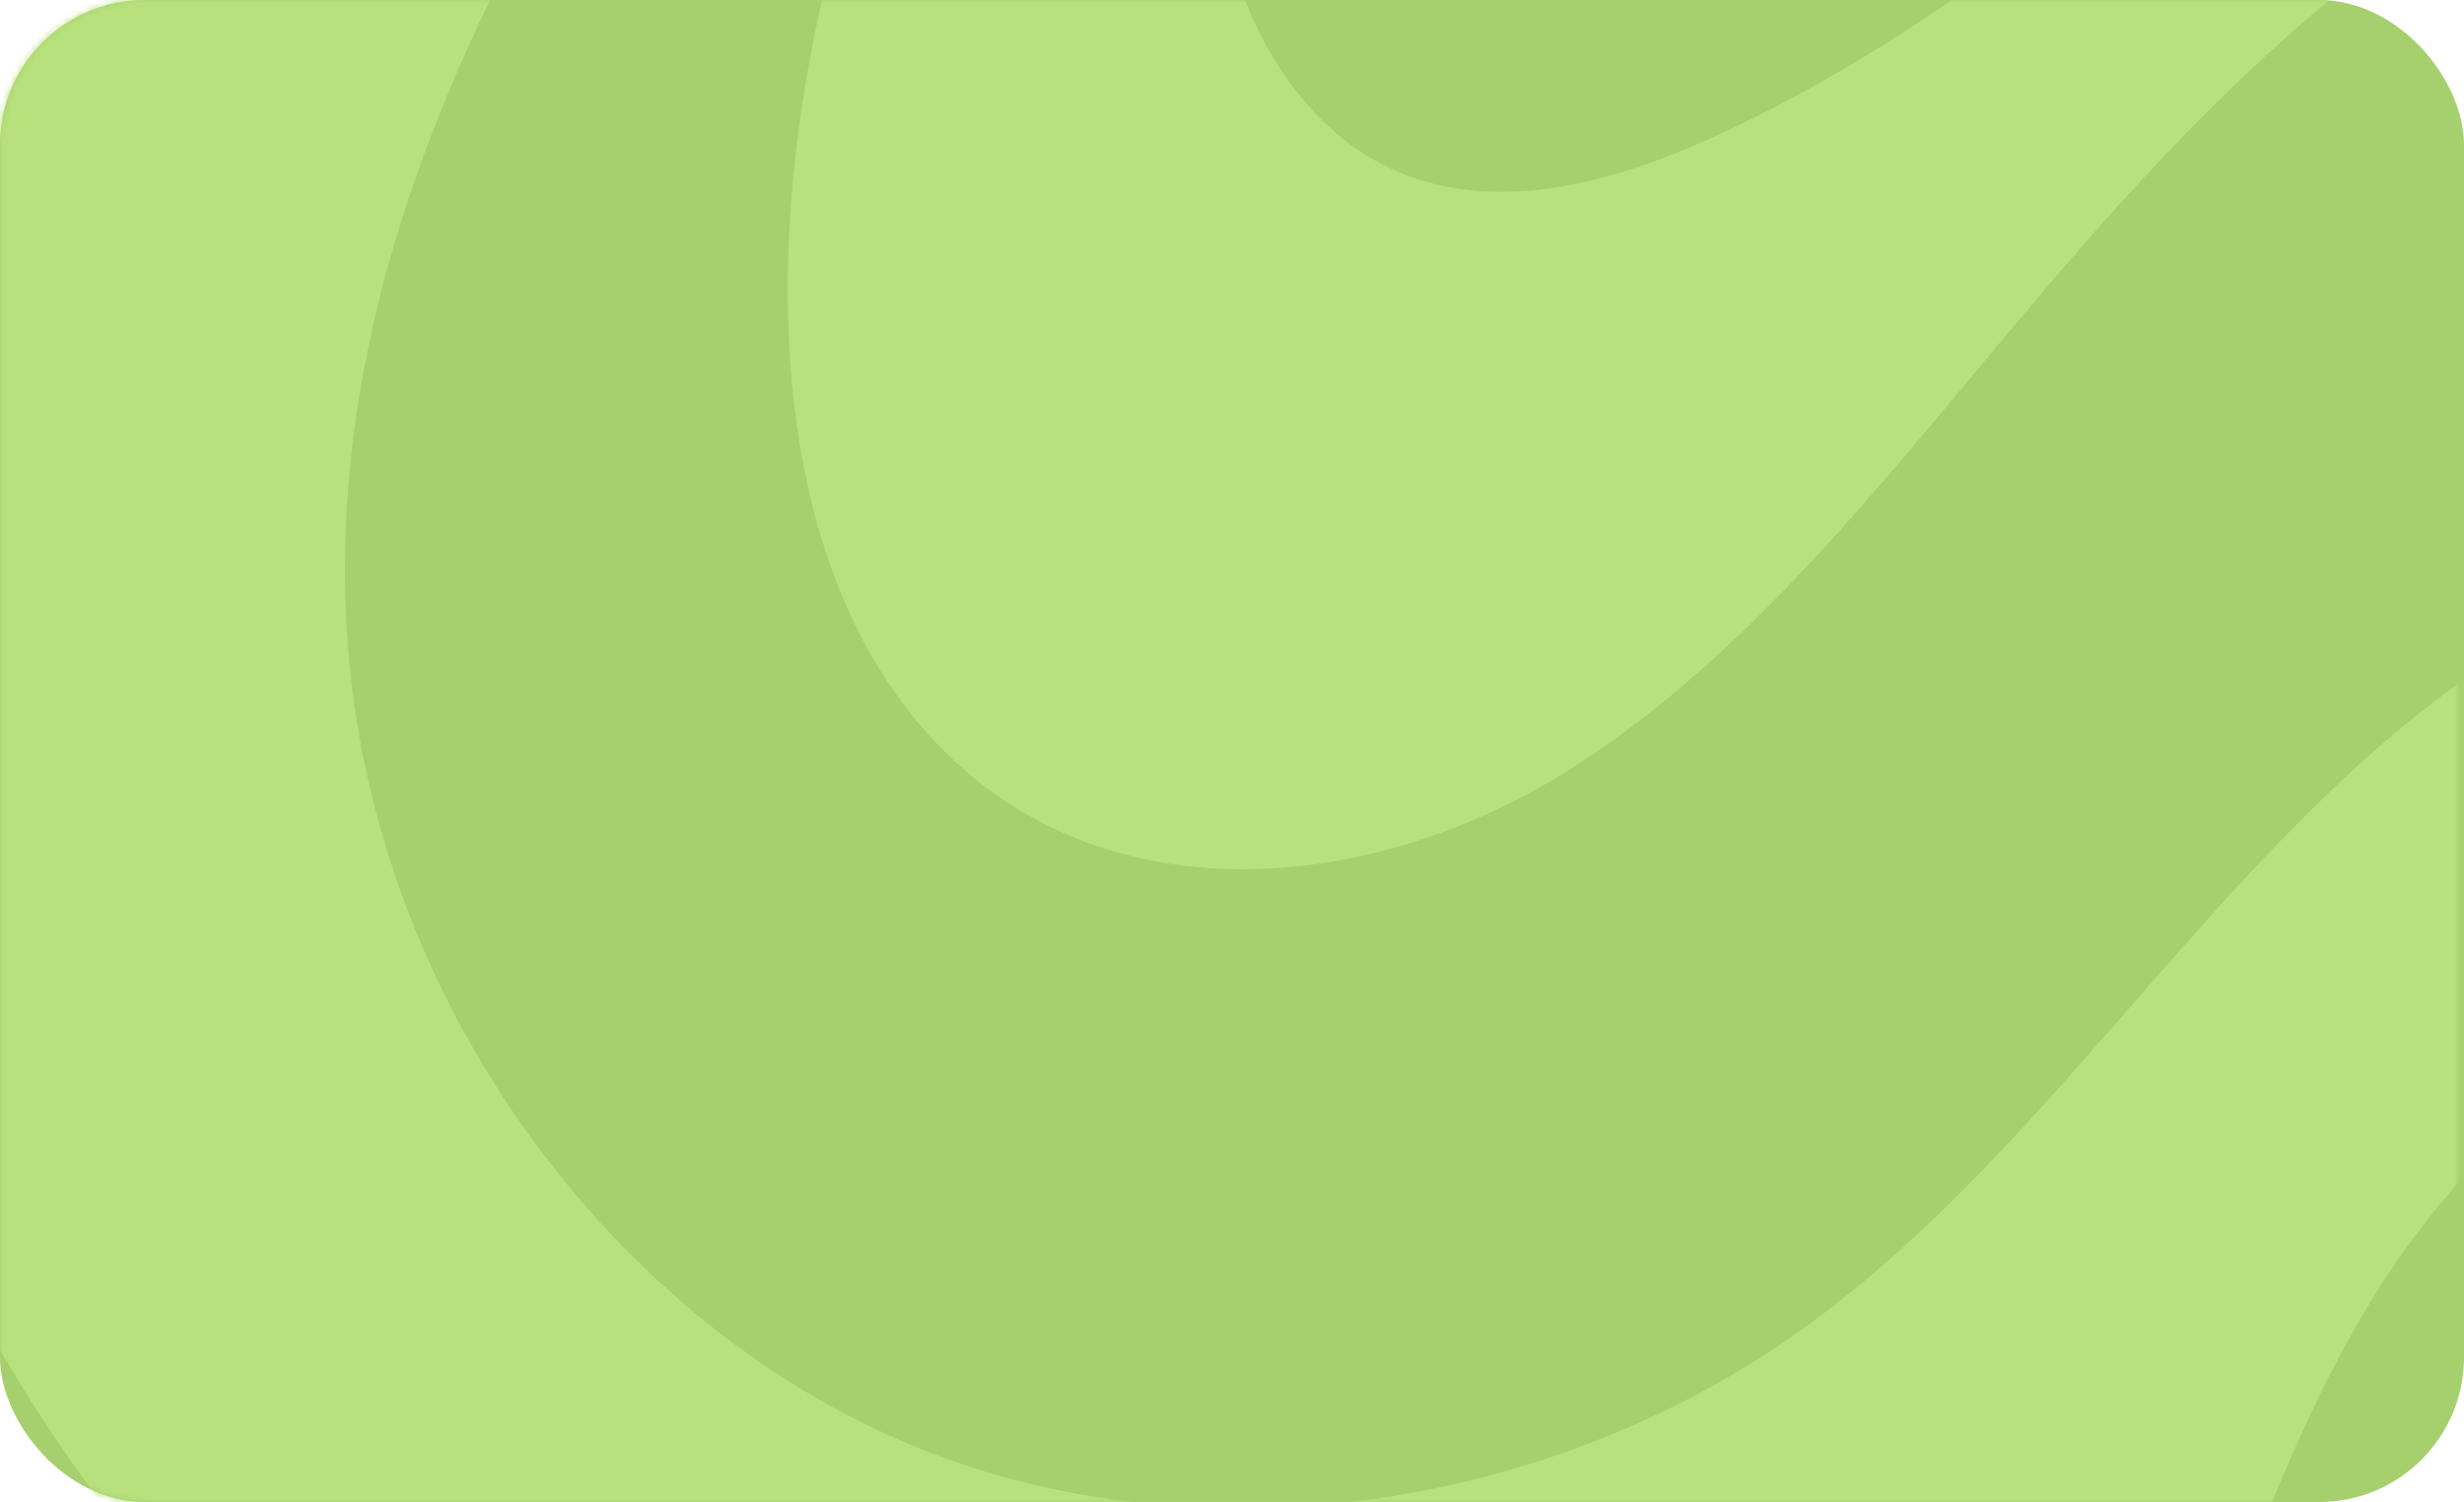 <?xml version="1.0" encoding="UTF-8"?> <svg xmlns="http://www.w3.org/2000/svg" width="374" height="228" viewBox="0 0 374 228" fill="none"><rect width="374" height="228" rx="22" fill="#A6D06D"></rect><mask id="mask0_2134_82" style="mask-type:alpha" maskUnits="userSpaceOnUse" x="0" y="0" width="373" height="228"><rect width="373" height="228" rx="22" fill="white"></rect></mask><g mask="url(#mask0_2134_82)"><g clip-path="url(#clip0_2134_82)"><path d="M500 74.422V146.434C451.063 128.707 393.487 146.094 362.16 193.889C347.351 216.482 339.333 243.661 328.674 269.064C294.542 350.398 219.322 362.727 149.773 331.685C100.293 309.601 50.256 274.542 15.61 228.458C-9.865 194.571 -27.608 152.074 -28.918 107.649C-30.853 41.861 2.182 -17.958 34 -73.112C60.131 -118.411 87.916 -162.7 113.338 -208.427C124.625 -228.736 129.42 -248.086 129.736 -271.77C129.765 -274.03 129.712 -276.463 129.644 -279H196.871C200.712 -265.633 201.386 -251.084 200.201 -237.012C194.873 -173.609 155.371 -121.702 119.571 -72.483C83.774 -23.269 48.112 34.218 52.777 97.689C56.947 154.394 95.817 204.298 143.853 221.492C186.237 236.667 237.566 228.202 274.871 200.819C308.208 176.35 331.521 138.326 363.221 111.533C401.814 78.911 452.515 65.404 500 74.422Z" fill="#B7E17D"></path><path d="M500 -77.986V-16.712C493.572 -19.353 487.098 -23.125 481.17 -26.207C451.961 -41.381 417.031 -37.469 387.659 -22.704C358.287 -7.938 333.678 16.663 311.345 42.783C288.43 69.585 266.757 98.936 237.914 117.024C209.071 135.112 170.236 139.196 144.807 115.452C116.443 88.972 115.549 39.901 124.852 -0.311C135.057 -44.411 154.657 -85.702 181.537 -119.706C202.969 -146.816 228.809 -169.221 249.57 -196.992C264.063 -216.379 275.499 -238.691 280.536 -263.561C281.231 -267 281.771 -272.948 282.623 -279H303.21C304.477 -260.784 296.544 -235.573 292.37 -224.499C284.11 -202.571 271.435 -182.924 257.886 -164.816C233.828 -132.659 206.022 -102.599 191.792 -63.694C186.12 -48.187 182.769 -31.141 185.129 -14.579C187.49 1.986 196.271 17.938 209.773 24.936C224.802 32.731 242.531 28.471 257.957 21.741C287.734 8.751 313.947 -12.616 340.302 -32.96C366.657 -53.305 394.083 -73.136 424.939 -82.395C449.583 -89.79 477.017 -89.525 500 -77.986Z" fill="#B7E17D"></path></g></g><defs><clipPath id="clip0_2134_82"><rect width="529" height="626.328" fill="white" transform="translate(-29 -279)"></rect></clipPath></defs></svg> 